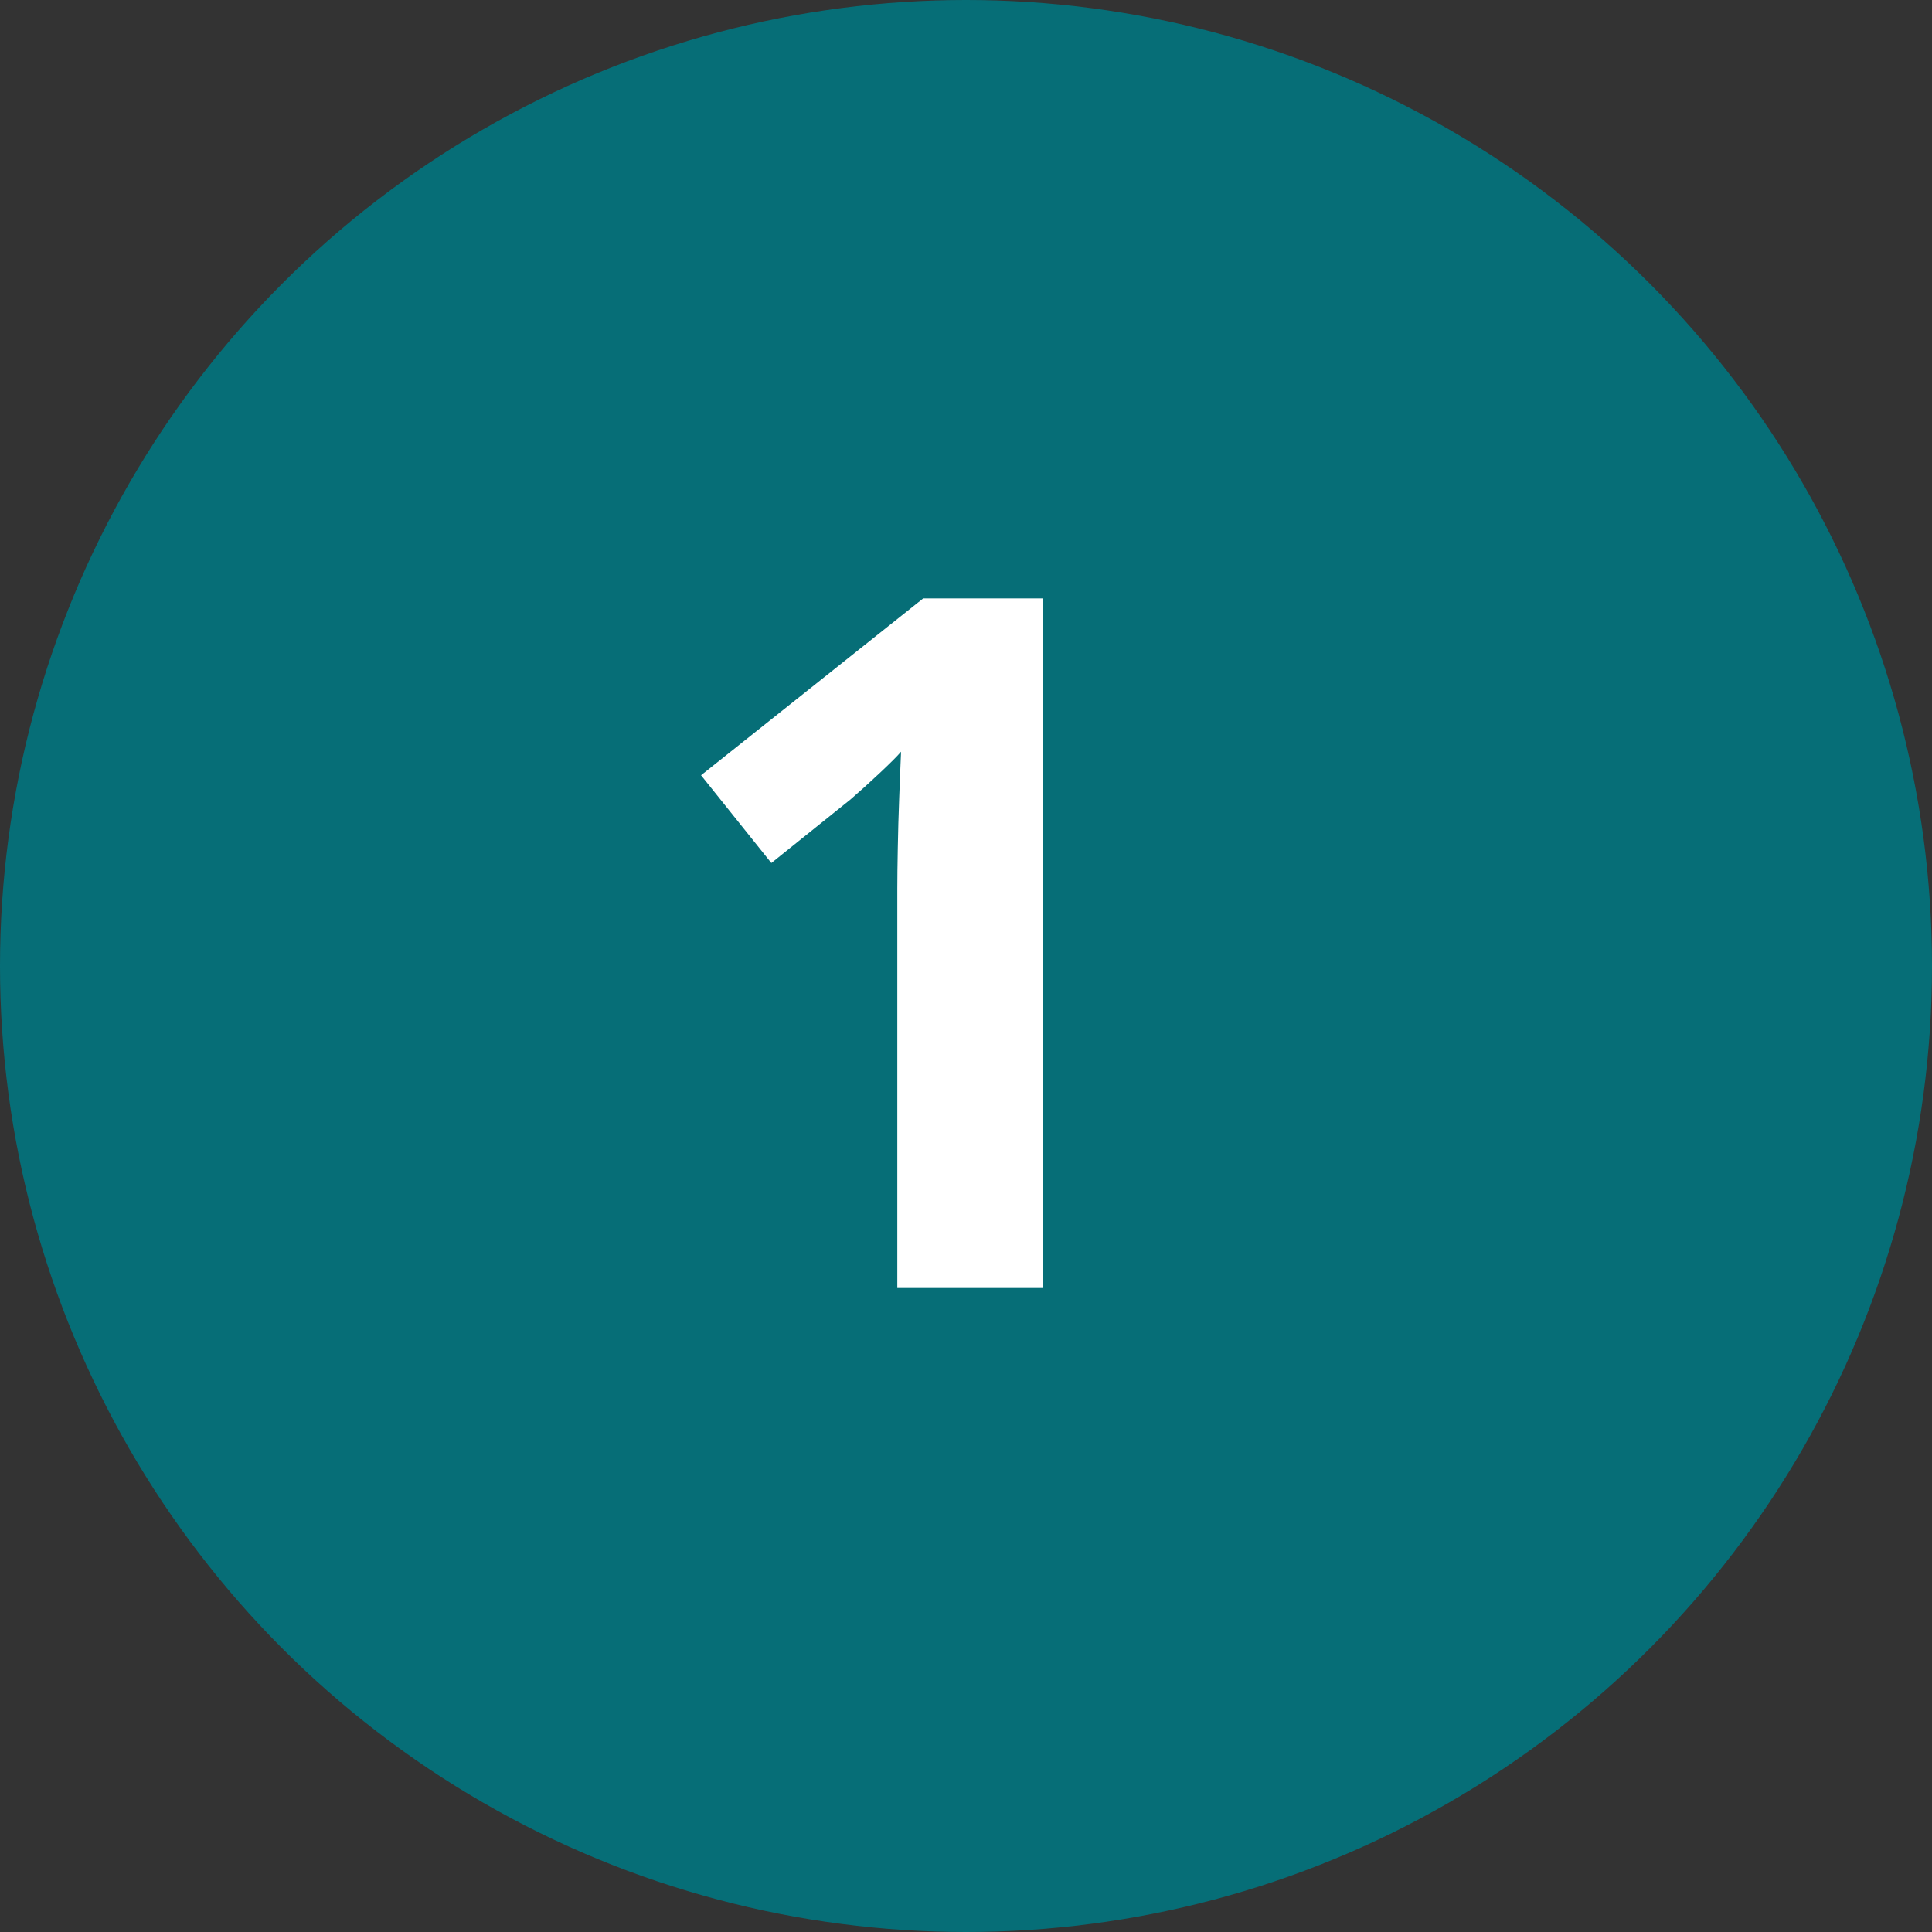 <svg width="36" height="36" viewBox="0 0 36 36" fill="none" xmlns="http://www.w3.org/2000/svg">
<rect x="0" y="0" width="36" height="36" fill="#333333" stroke="none"/>
<circle cx="18" cy="18" r="18" fill="#066E77"/>
<path d="M19.436 24H16.72V16.564C16.72 16.359 16.723 16.107 16.729 15.809C16.734 15.504 16.743 15.193 16.755 14.877C16.767 14.555 16.778 14.265 16.79 14.007C16.726 14.083 16.594 14.215 16.395 14.402C16.201 14.584 16.02 14.748 15.85 14.895L14.373 16.081L13.063 14.446L17.203 11.15H19.436V24Z" fill="white"/>
</svg>
